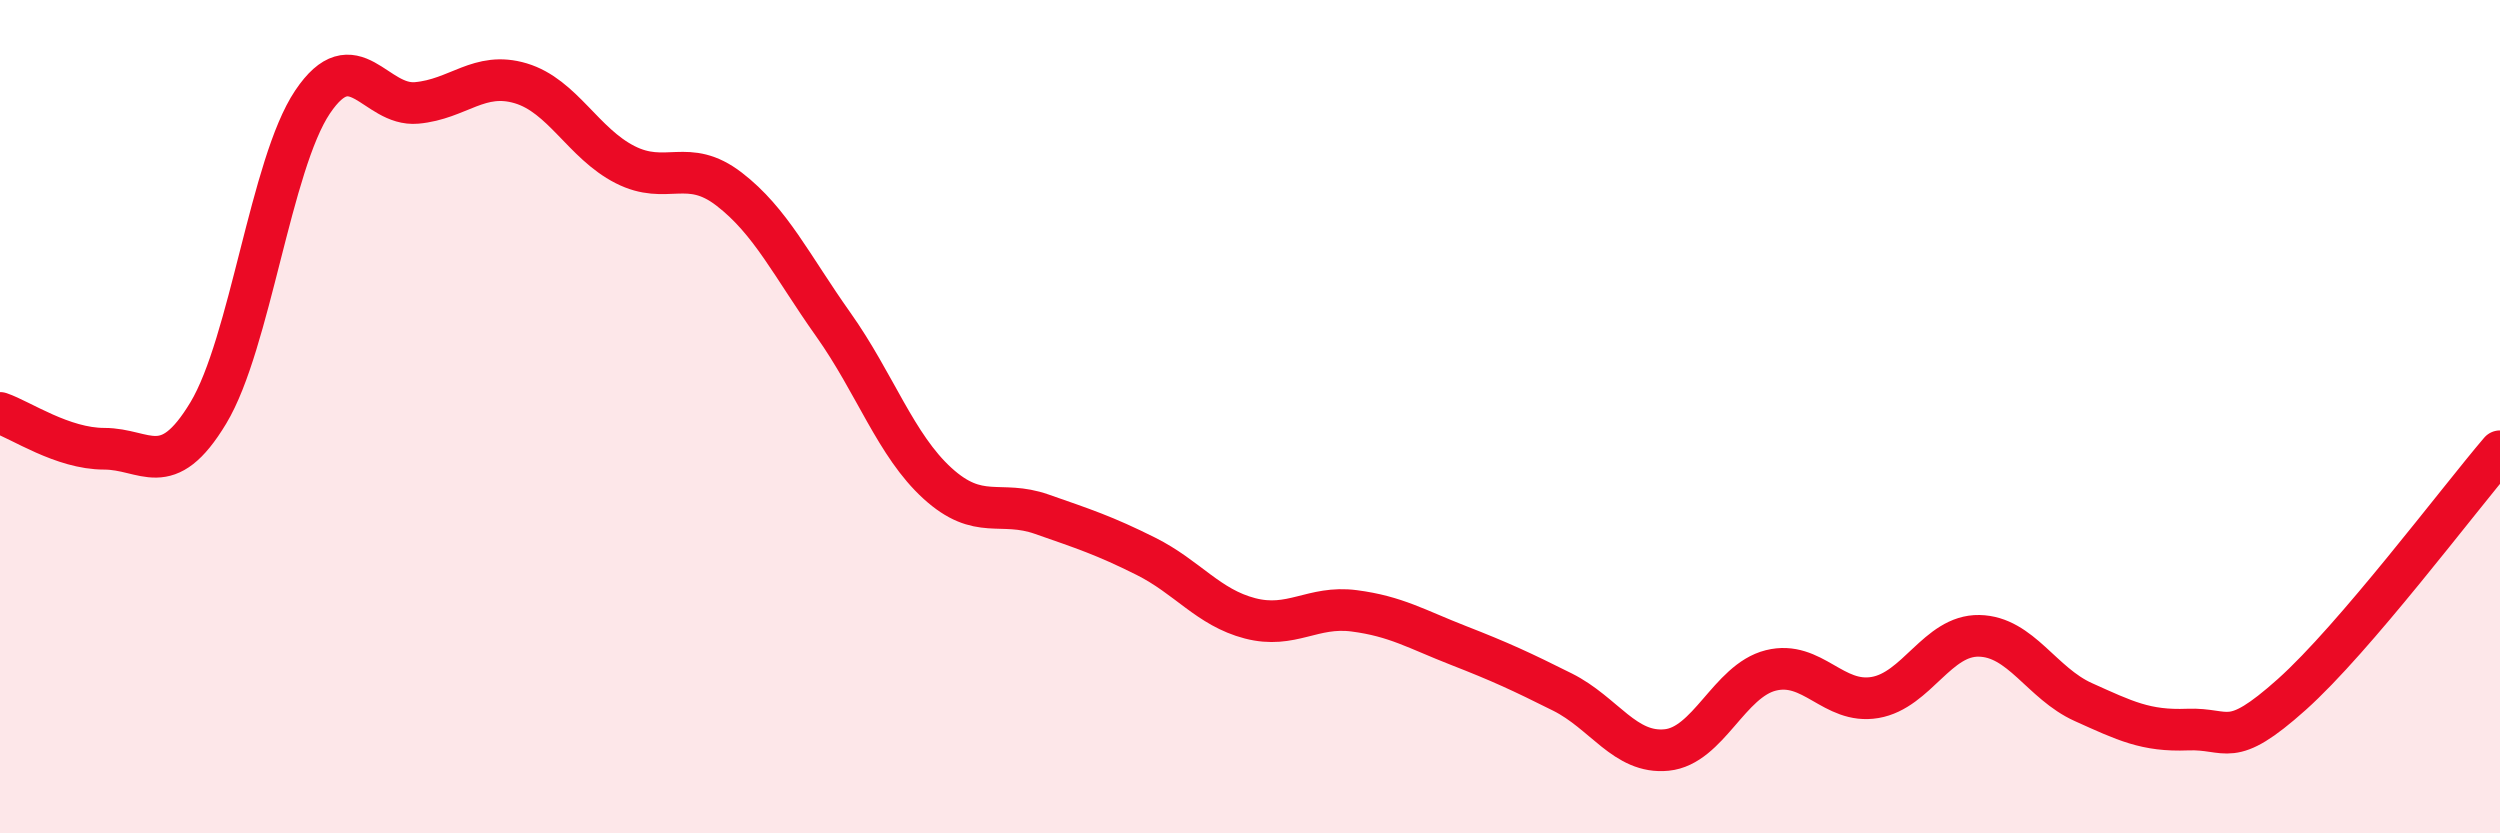 
    <svg width="60" height="20" viewBox="0 0 60 20" xmlns="http://www.w3.org/2000/svg">
      <path
        d="M 0,9.91 C 0.5,10.08 1.5,10.77 2.5,10.77 C 3.5,10.77 4,11.57 5,9.91 C 6,8.25 6.5,3.94 7.5,2.45 C 8.5,0.96 9,2.56 10,2.47 C 11,2.38 11.5,1.7 12.5,2 C 13.5,2.3 14,3.44 15,3.95 C 16,4.46 16.5,3.77 17.5,4.54 C 18.5,5.31 19,6.38 20,7.79 C 21,9.2 21.5,10.69 22.5,11.6 C 23.5,12.51 24,11.99 25,12.34 C 26,12.69 26.5,12.85 27.5,13.35 C 28.5,13.85 29,14.58 30,14.84 C 31,15.1 31.5,14.53 32.5,14.66 C 33.5,14.79 34,15.1 35,15.49 C 36,15.88 36.5,16.11 37.5,16.61 C 38.5,17.11 39,18.1 40,18 C 41,17.9 41.5,16.34 42.5,16.09 C 43.5,15.84 44,16.91 45,16.74 C 46,16.57 46.5,15.24 47.5,15.26 C 48.5,15.28 49,16.4 50,16.85 C 51,17.3 51.5,17.55 52.5,17.51 C 53.5,17.47 53.5,18.01 55,16.67 C 56.5,15.33 59,12 60,10.83L60 20L0 20Z"
        fill="#EB0A25"
        opacity="0.1"
        stroke-linecap="round"
        stroke-linejoin="round"
      />
      <path
        d="M 0,9.91 C 0.5,10.08 1.5,10.77 2.5,10.77 C 3.5,10.77 4,11.57 5,9.91 C 6,8.25 6.5,3.94 7.5,2.45 C 8.5,0.96 9,2.56 10,2.47 C 11,2.38 11.5,1.7 12.5,2 C 13.5,2.3 14,3.44 15,3.95 C 16,4.46 16.5,3.77 17.5,4.54 C 18.5,5.31 19,6.38 20,7.79 C 21,9.2 21.5,10.69 22.5,11.6 C 23.5,12.51 24,11.99 25,12.34 C 26,12.69 26.5,12.85 27.5,13.35 C 28.5,13.85 29,14.58 30,14.84 C 31,15.1 31.5,14.53 32.5,14.66 C 33.5,14.79 34,15.1 35,15.49 C 36,15.88 36.5,16.11 37.5,16.61 C 38.5,17.11 39,18.1 40,18 C 41,17.9 41.5,16.34 42.5,16.09 C 43.5,15.84 44,16.91 45,16.74 C 46,16.57 46.5,15.24 47.5,15.26 C 48.5,15.28 49,16.4 50,16.85 C 51,17.3 51.5,17.55 52.5,17.51 C 53.5,17.47 53.5,18.01 55,16.67 C 56.5,15.33 59,12 60,10.83"
        stroke="#EB0A25"
        stroke-width="1"
        fill="none"
        stroke-linecap="round"
        stroke-linejoin="round"
      />
    </svg>
  